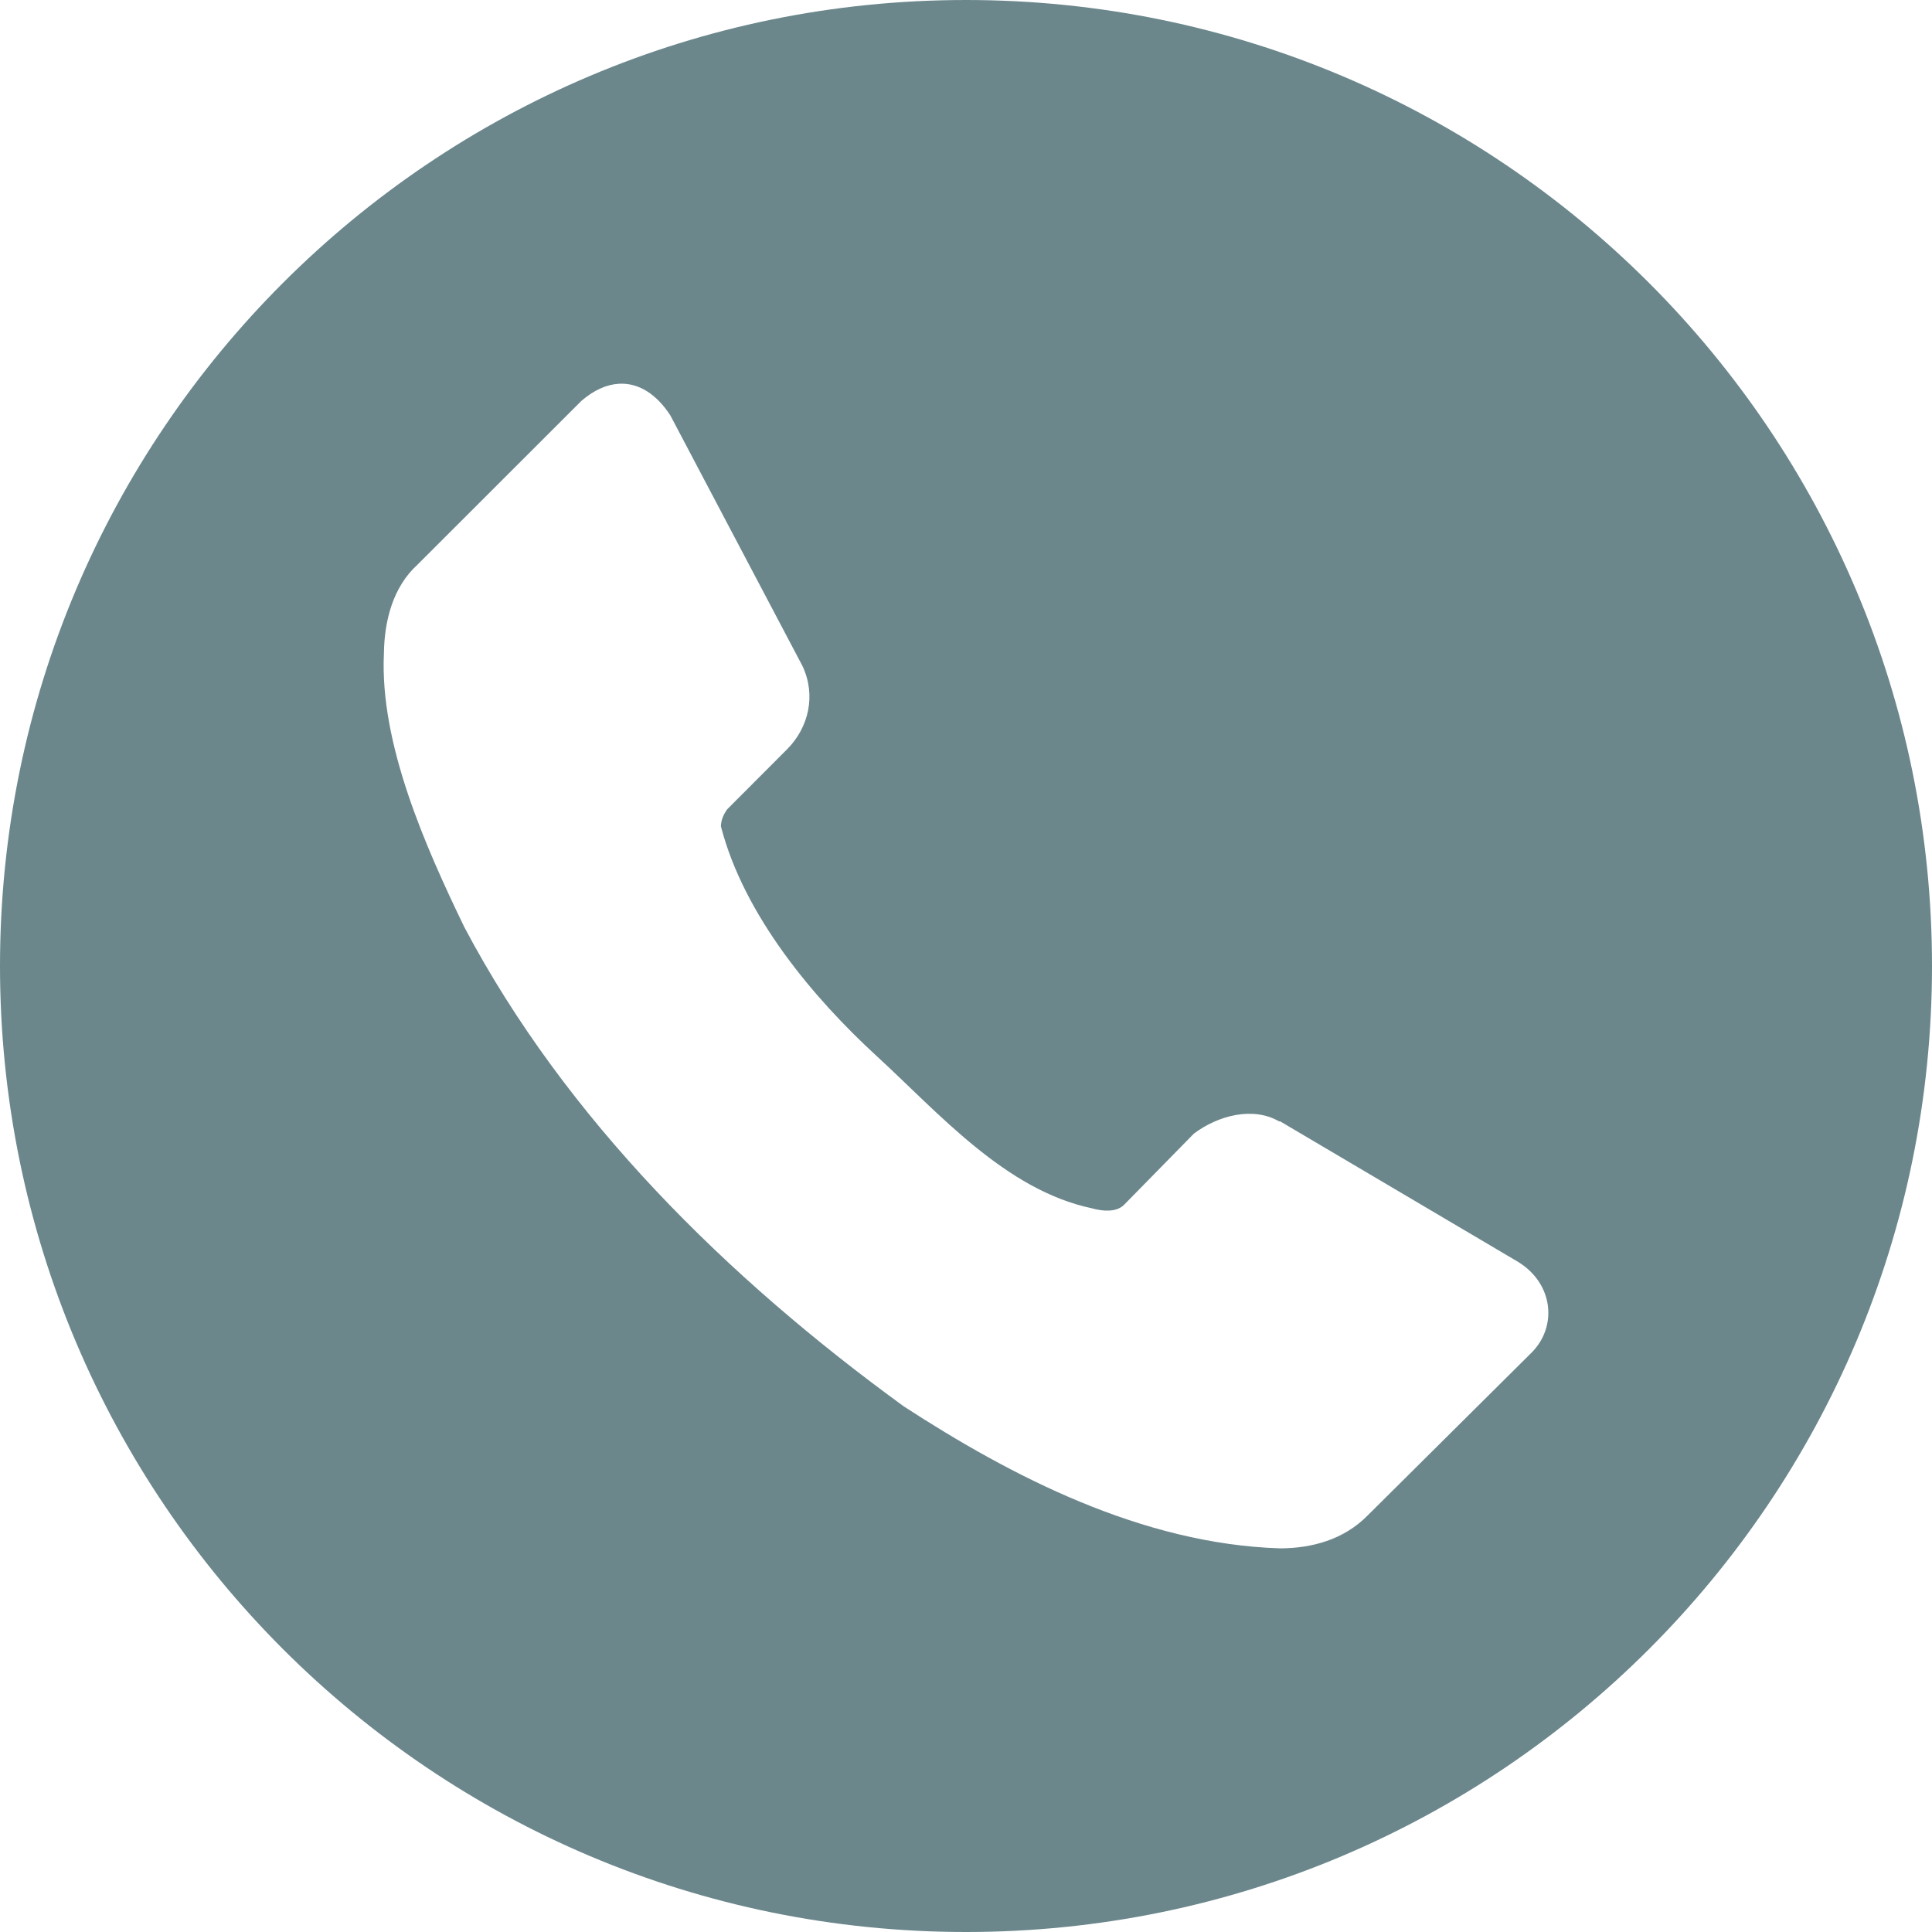 <svg width="14" height="14" viewBox="0 0 14 14" fill="none" xmlns="http://www.w3.org/2000/svg">
<path d="M7 0C3.134 0 0 3.134 0 7C0 10.866 3.134 14 7 14C10.866 14 14 10.866 14 7C14 3.134 10.866 0 7 0ZM4.484 2.781C4.629 2.772 4.759 2.858 4.858 3.011L5.815 4.826C5.916 5.041 5.858 5.271 5.708 5.425L5.27 5.864C5.243 5.901 5.225 5.942 5.224 5.988C5.392 6.639 5.902 7.239 6.352 7.652C6.802 8.065 7.286 8.624 7.913 8.756C7.991 8.778 8.086 8.785 8.142 8.734L8.651 8.215C8.827 8.082 9.081 8.017 9.269 8.126H9.277L11.004 9.146C11.258 9.305 11.284 9.612 11.102 9.798L9.913 10.979C9.737 11.159 9.504 11.219 9.277 11.22C8.275 11.189 7.327 10.697 6.549 10.191C5.271 9.262 4.1 8.11 3.364 6.717C3.082 6.133 2.751 5.388 2.782 4.736C2.785 4.491 2.851 4.251 3.024 4.093L4.214 2.904C4.306 2.825 4.398 2.786 4.484 2.781Z" fill="#6B878C"/>
</svg>
